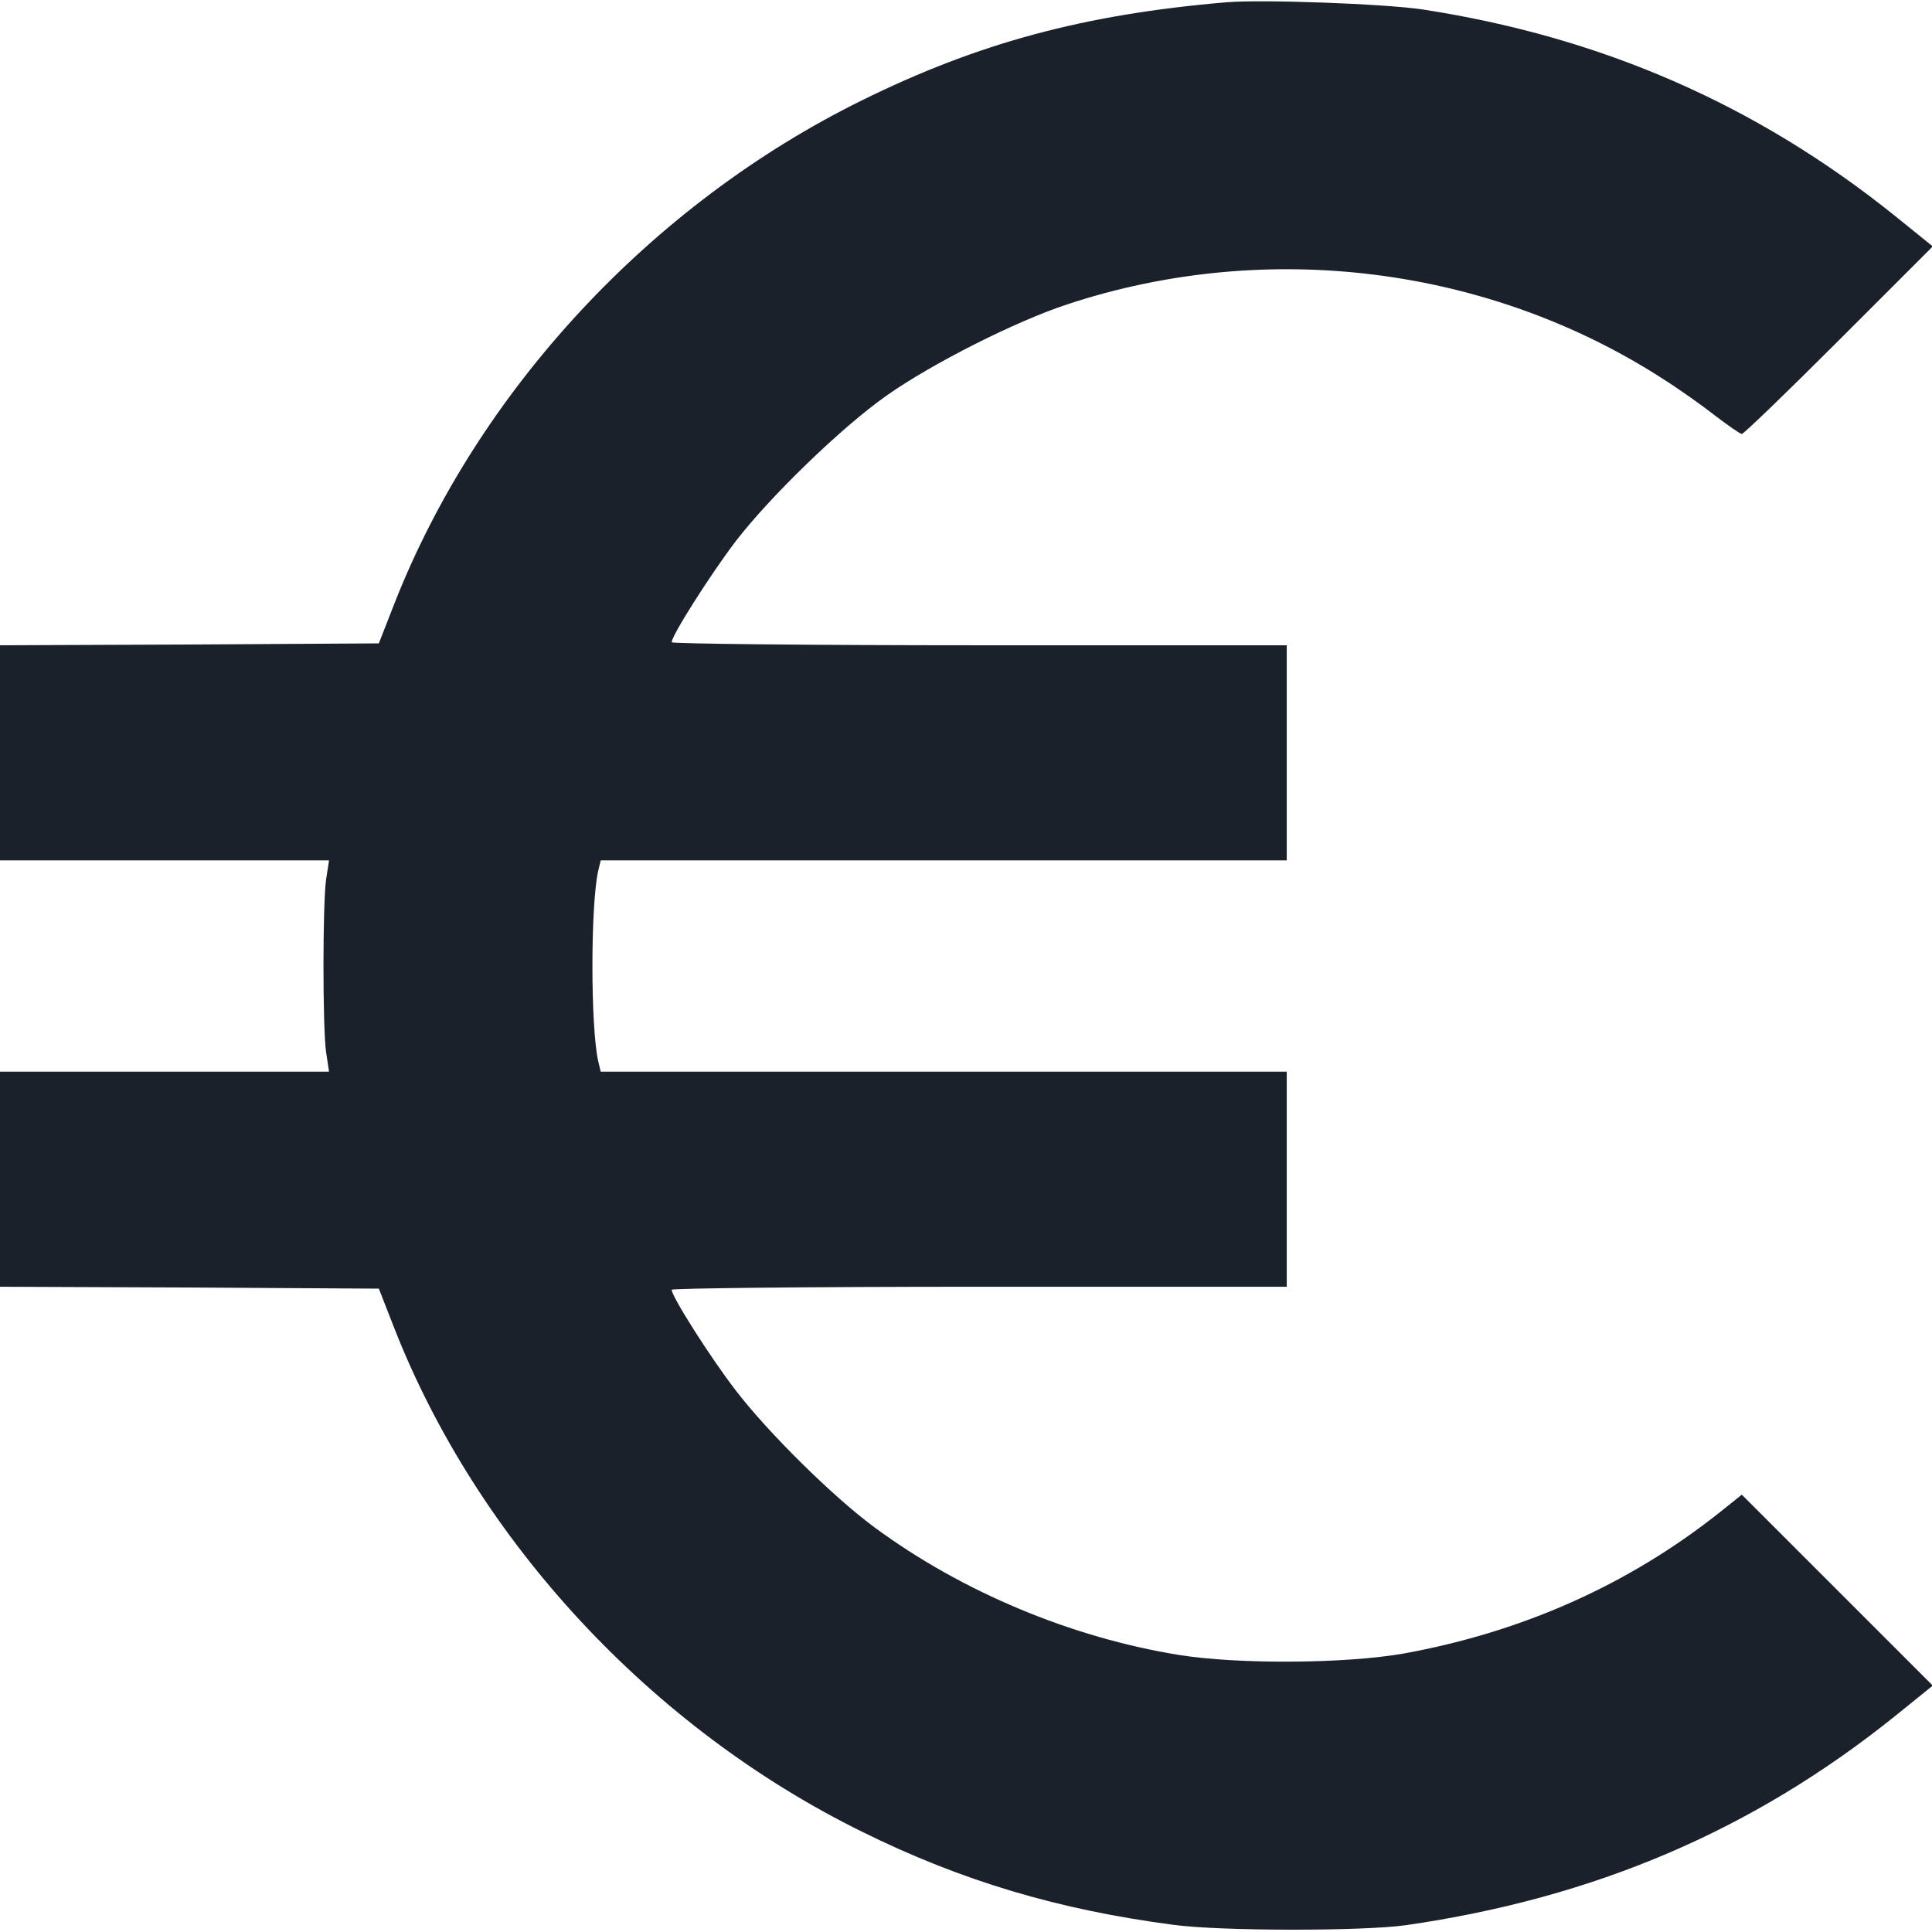 <?xml version="1.0" encoding="UTF-8"?> <svg xmlns="http://www.w3.org/2000/svg" width="100" height="100" viewBox="0 0 100 100" fill="none"><g clip-path="url(#clip0_882_5)"><path d="M63.477 0.118C56.113 0.743 50.625 2.227 44.609 5.196C33.711 10.567 24.746 20.215 20.41 31.25L19.609 33.301L9.805 33.36L0 33.399V38.965V44.532H8.516H17.031L16.875 45.547C16.699 46.875 16.699 53.125 16.875 54.434L17.031 55.469H8.516H0V61.036V66.602L9.805 66.641L19.609 66.7L20.41 68.75C24.746 79.786 33.711 89.434 44.609 94.805C49.785 97.364 54.785 98.848 60.742 99.629C63.203 99.961 70.508 99.961 72.754 99.649C82.519 98.243 90.723 94.746 98.106 88.809L100.039 87.246L95.098 82.305L90.156 77.364L88.984 78.301C84.277 82.032 78.789 84.473 72.656 85.586C69.648 86.114 64.141 86.153 61.055 85.665C55.469 84.766 49.805 82.403 45.273 79.063C43.125 77.481 39.746 74.141 38.086 71.973C36.777 70.274 34.766 67.11 34.766 66.758C34.766 66.68 41.934 66.602 50.684 66.602H66.602V61.036V55.469H48.848H31.094L30.957 54.903C30.566 53.086 30.566 46.914 30.957 45.098L31.094 44.532H48.848H66.602V38.965V33.399H50.684C41.934 33.399 34.766 33.321 34.766 33.243C34.766 32.891 36.777 29.727 38.086 28.008C39.824 25.743 43.535 22.129 45.898 20.469C48.223 18.829 52.578 16.622 55.273 15.743C65.586 12.344 77.09 13.79 86.133 19.649C86.934 20.157 88.144 21.016 88.789 21.524C89.453 22.032 90.078 22.461 90.156 22.461C90.254 22.461 92.519 20.274 95.195 17.598L100.039 12.754L98.106 11.192C90.918 5.411 82.891 1.914 73.633 0.489C71.66 0.196 65.312 -0.039 63.477 0.118Z" fill="#1A212B"></path></g><defs><clipPath id="clip0_882_5"><rect width="100" height="100" fill="white"></rect></clipPath></defs></svg> 